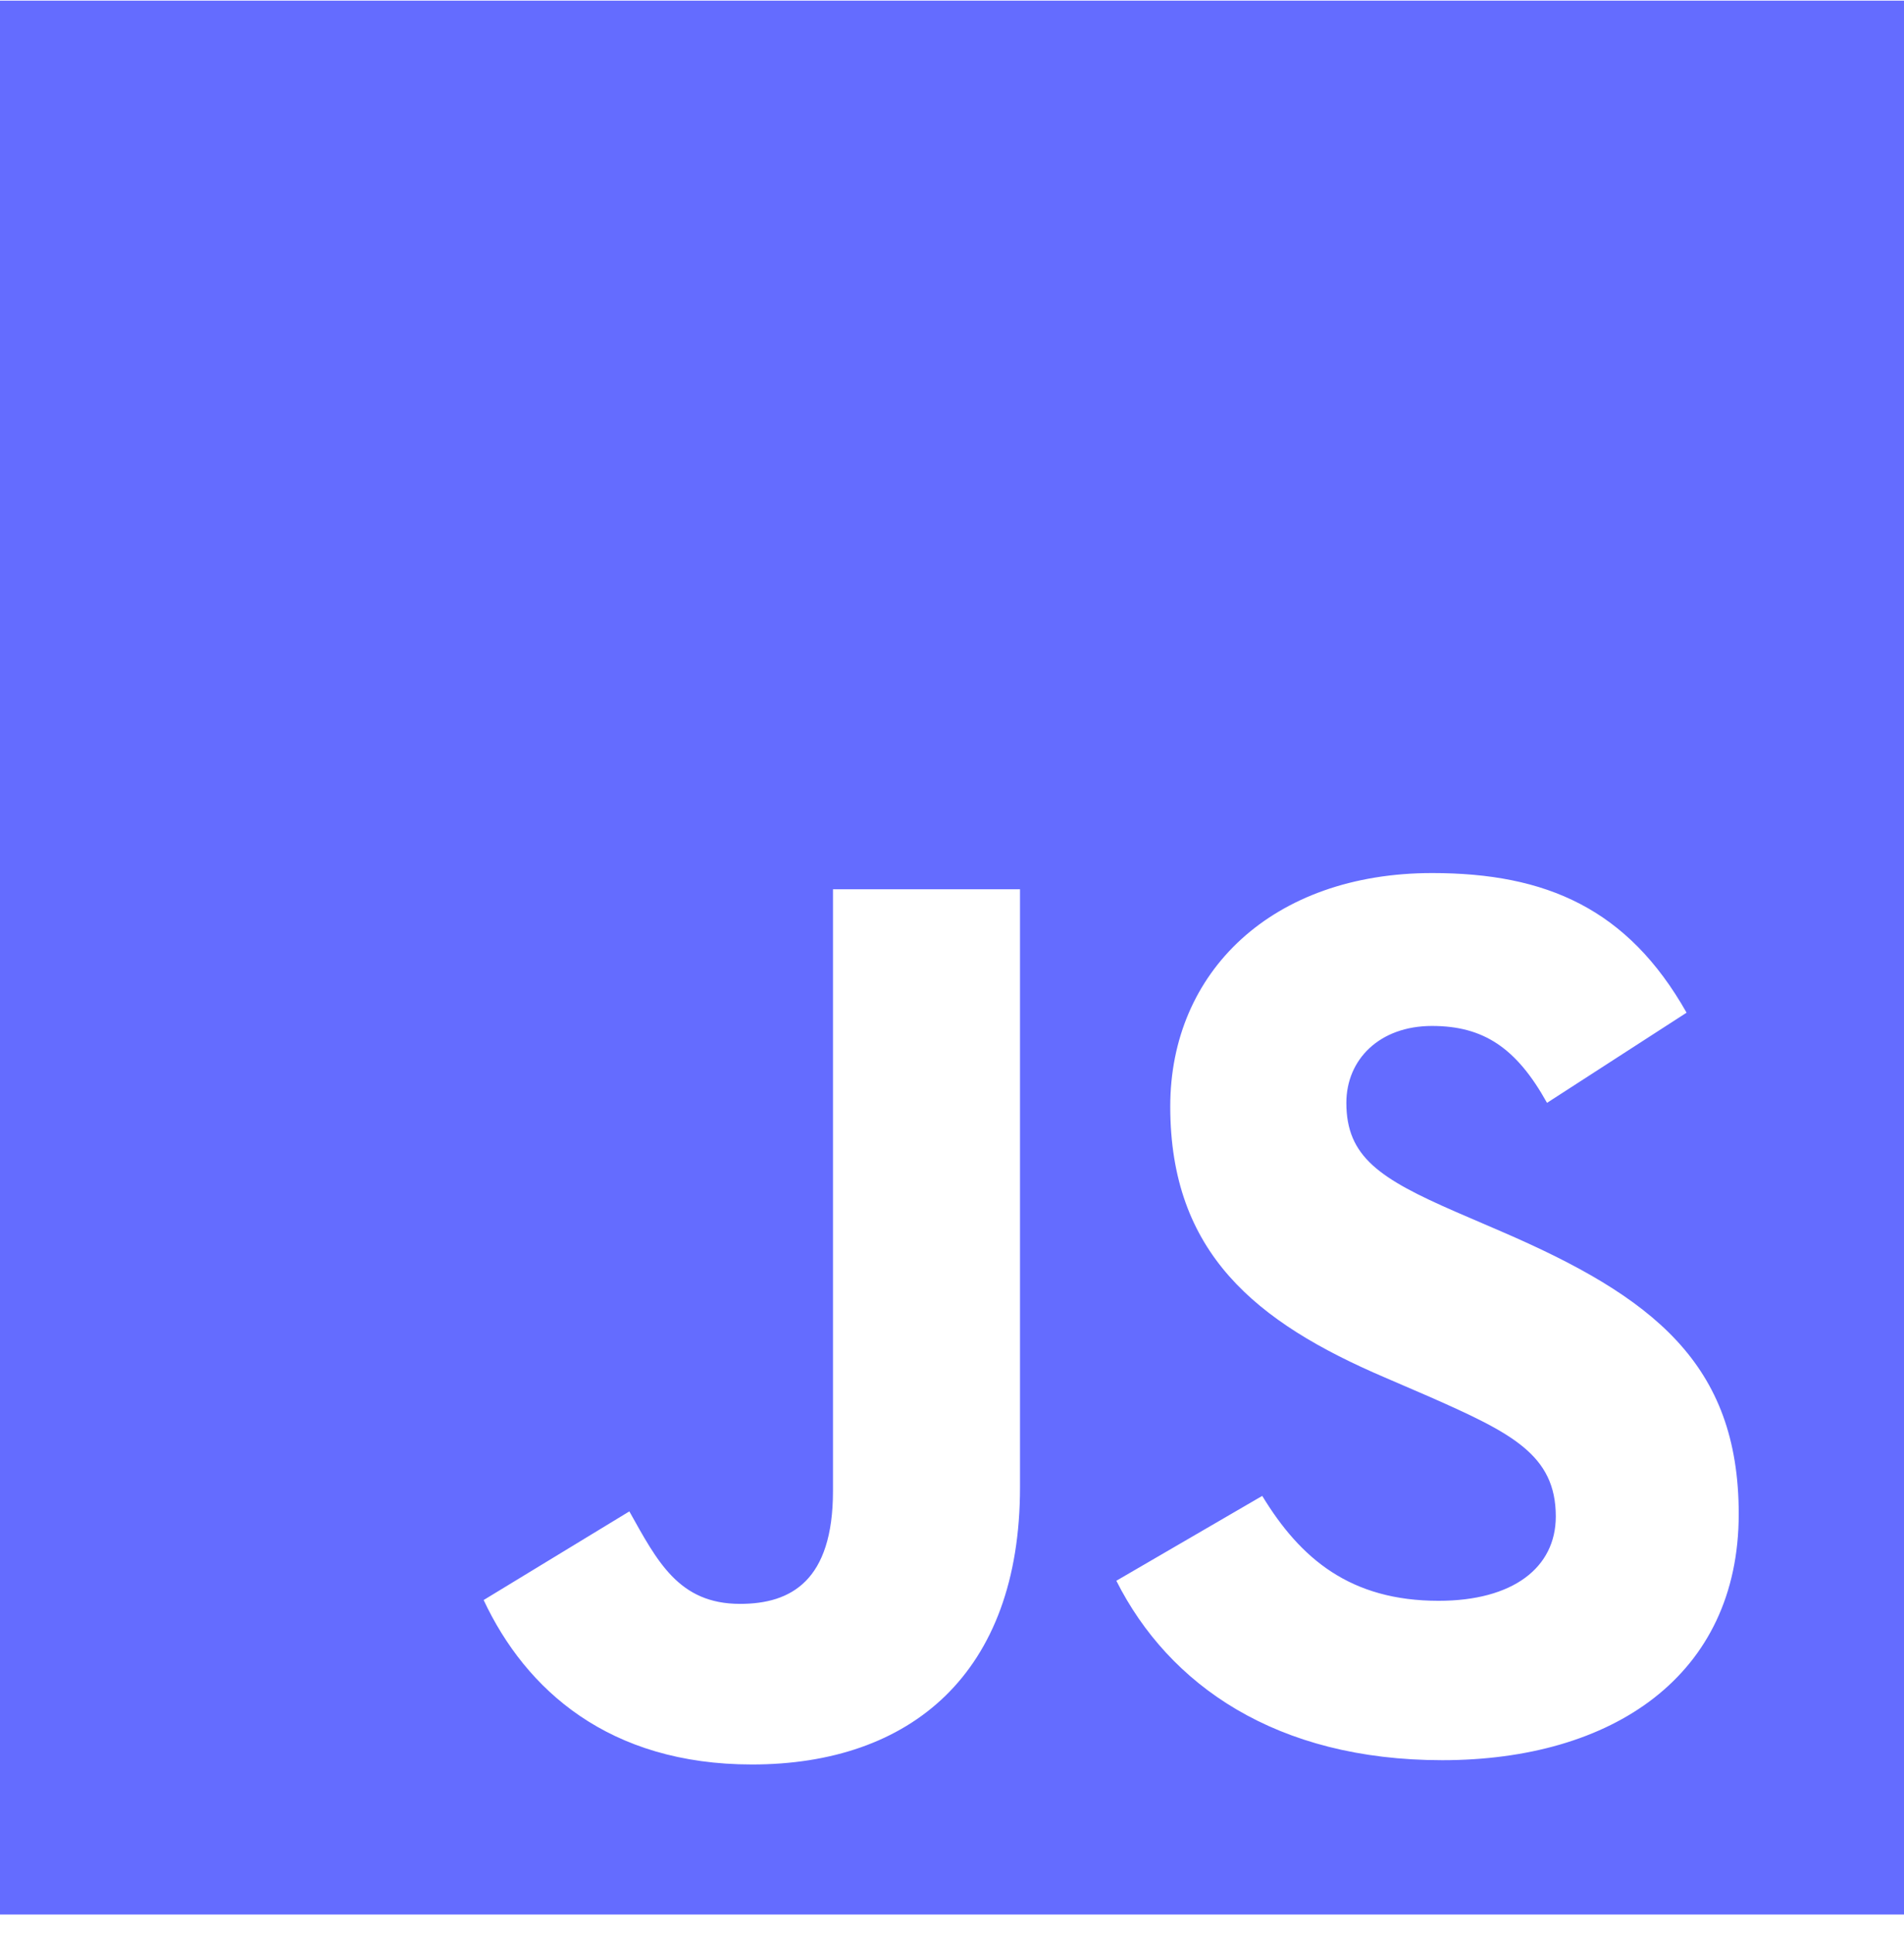 <svg width="67" height="68" viewBox="0 0 67 68" fill="none" xmlns="http://www.w3.org/2000/svg">
<path d="M0 0.024V67.342H67V0.024H0ZM35.893 52.316C35.893 58.869 32.04 62.064 26.463 62.064C21.427 62.064 18.503 59.443 17.019 56.28L22.146 53.162C23.134 54.925 23.885 56.415 26.043 56.415C27.838 56.415 29.312 55.602 29.312 52.439V31.279H35.893V52.316ZM50.751 61.913C44.905 61.913 41.127 59.263 39.283 55.602L44.417 52.617C45.763 54.831 47.521 56.307 50.624 56.307C53.232 56.307 54.747 55.147 54.747 53.339C54.747 51.171 53.187 50.403 50.308 49.132L48.735 48.453C44.192 46.511 41.18 44.071 41.18 38.918C41.18 34.175 44.776 30.709 50.398 30.709C54.402 30.709 57.278 31.96 59.349 35.62L54.438 38.792C53.358 36.849 52.194 36.087 50.391 36.087C48.547 36.087 47.377 37.262 47.377 38.792C47.377 40.69 48.547 41.458 51.245 42.633L52.818 43.311C58.17 45.616 61.184 47.969 61.184 53.252C61.185 58.947 56.733 61.913 50.751 61.913Z" fill="#646CFF"/>
</svg>
